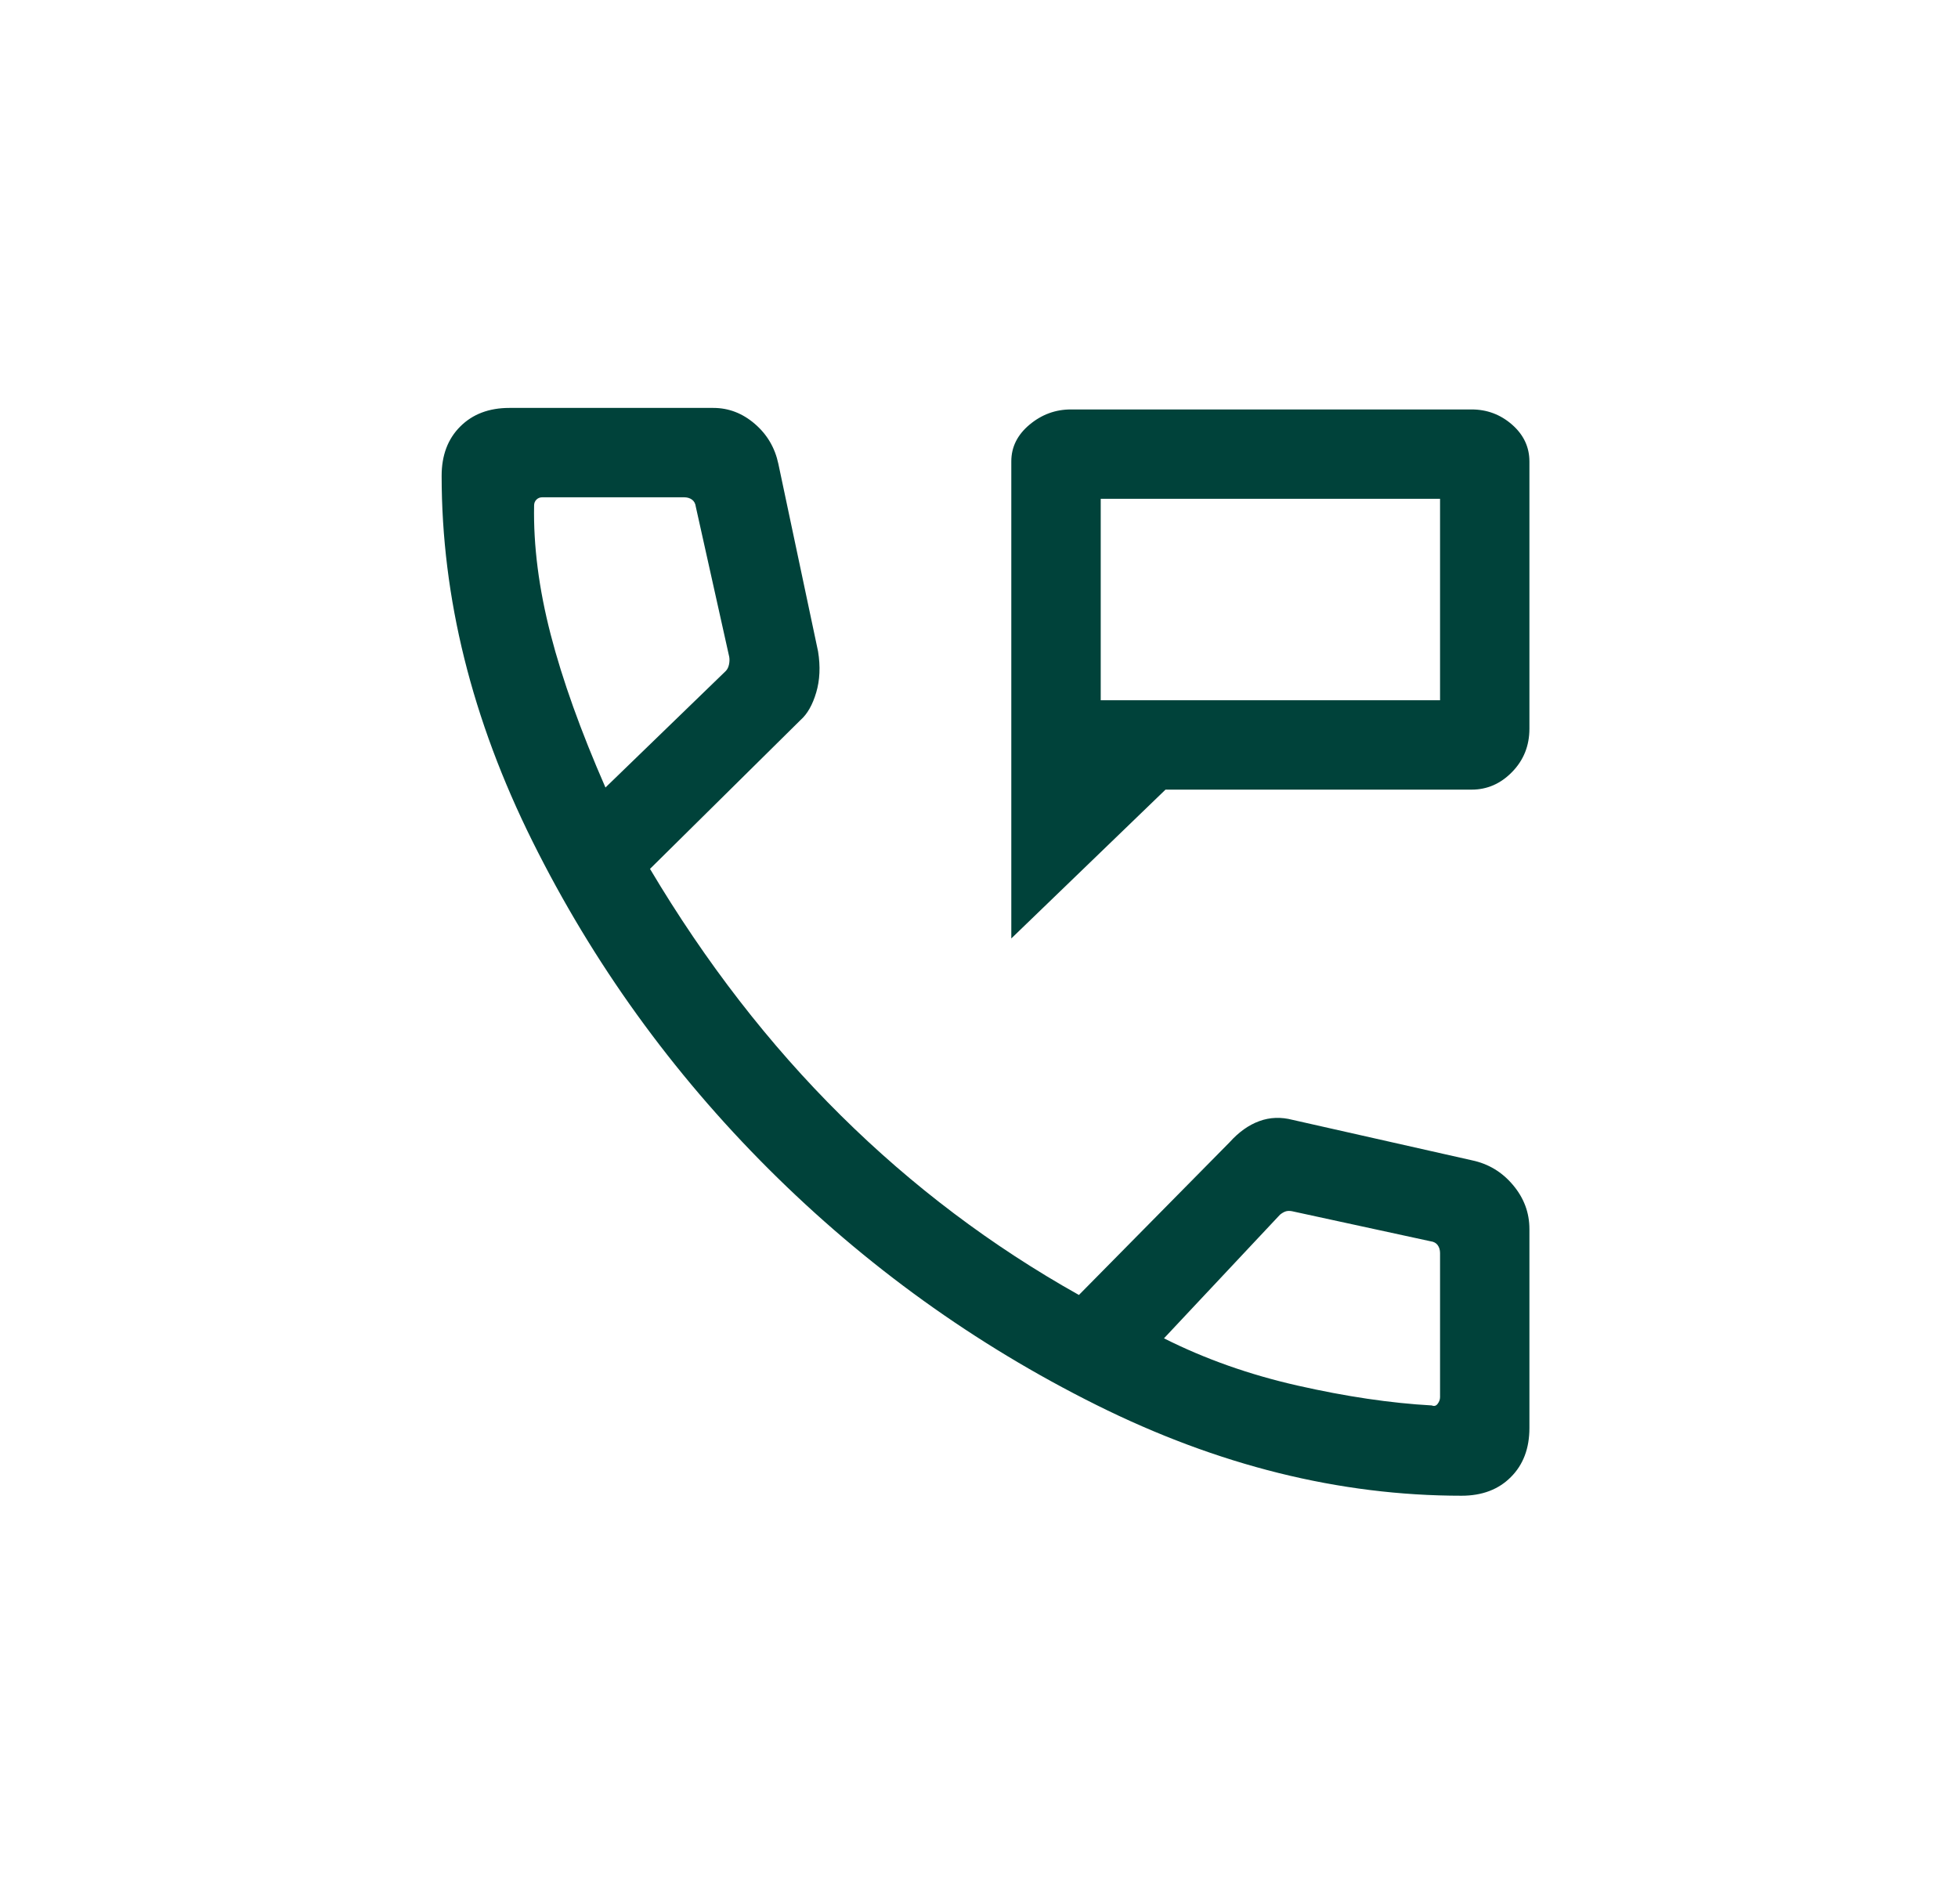 <svg width="36" height="35" viewBox="0 0 36 35" fill="none" xmlns="http://www.w3.org/2000/svg">
<path d="M18.594 17.254V8.482C18.594 8.219 18.706 7.994 18.93 7.807C19.153 7.621 19.406 7.528 19.689 7.528H27.057C27.34 7.528 27.588 7.621 27.801 7.807C28.014 7.994 28.12 8.22 28.12 8.485V13.397C28.12 13.711 28.014 13.976 27.802 14.193C27.591 14.41 27.342 14.518 27.057 14.518H21.429L18.594 17.254ZM20.238 12.875H26.477V9.171H20.238V12.875ZM26.872 27.5C24.629 27.5 22.391 26.944 20.158 25.831C17.924 24.718 15.916 23.273 14.133 21.494C12.351 19.715 10.903 17.707 9.79 15.468C8.677 13.23 8.12 10.99 8.12 8.748C8.12 8.371 8.234 8.069 8.462 7.842C8.69 7.614 8.991 7.5 9.365 7.5H13.116C13.396 7.5 13.65 7.597 13.877 7.792C14.104 7.987 14.248 8.232 14.311 8.528L15.041 11.977C15.086 12.254 15.074 12.506 15.007 12.732C14.94 12.959 14.844 13.128 14.718 13.239L11.951 15.975C12.974 17.695 14.144 19.206 15.459 20.508C16.774 21.81 18.233 22.91 19.837 23.809L22.607 21.002C22.776 20.814 22.958 20.684 23.153 20.613C23.348 20.541 23.553 20.534 23.768 20.59L27.063 21.333C27.364 21.396 27.616 21.547 27.817 21.786C28.019 22.025 28.12 22.295 28.12 22.597V26.255C28.12 26.63 28.006 26.931 27.778 27.158C27.551 27.386 27.249 27.5 26.872 27.5ZM11.132 14.479L13.343 12.338C13.372 12.309 13.392 12.27 13.403 12.219C13.414 12.169 13.415 12.122 13.408 12.078L12.793 9.316C12.786 9.258 12.762 9.215 12.723 9.186C12.683 9.157 12.634 9.143 12.576 9.143H9.972C9.928 9.143 9.892 9.157 9.863 9.186C9.834 9.215 9.82 9.251 9.82 9.295C9.806 10.034 9.907 10.823 10.124 11.663C10.341 12.503 10.678 13.441 11.132 14.479ZM21.401 24.606C22.151 24.984 22.97 25.274 23.858 25.475C24.745 25.676 25.567 25.798 26.325 25.84C26.368 25.858 26.404 25.849 26.433 25.81C26.462 25.772 26.477 25.731 26.477 25.688V23.038C26.477 22.981 26.462 22.932 26.433 22.892C26.404 22.853 26.361 22.829 26.303 22.822L23.75 22.268C23.707 22.261 23.669 22.262 23.637 22.273C23.604 22.284 23.57 22.304 23.534 22.333L21.401 24.606Z" fill="#00423A"/>
</svg>
